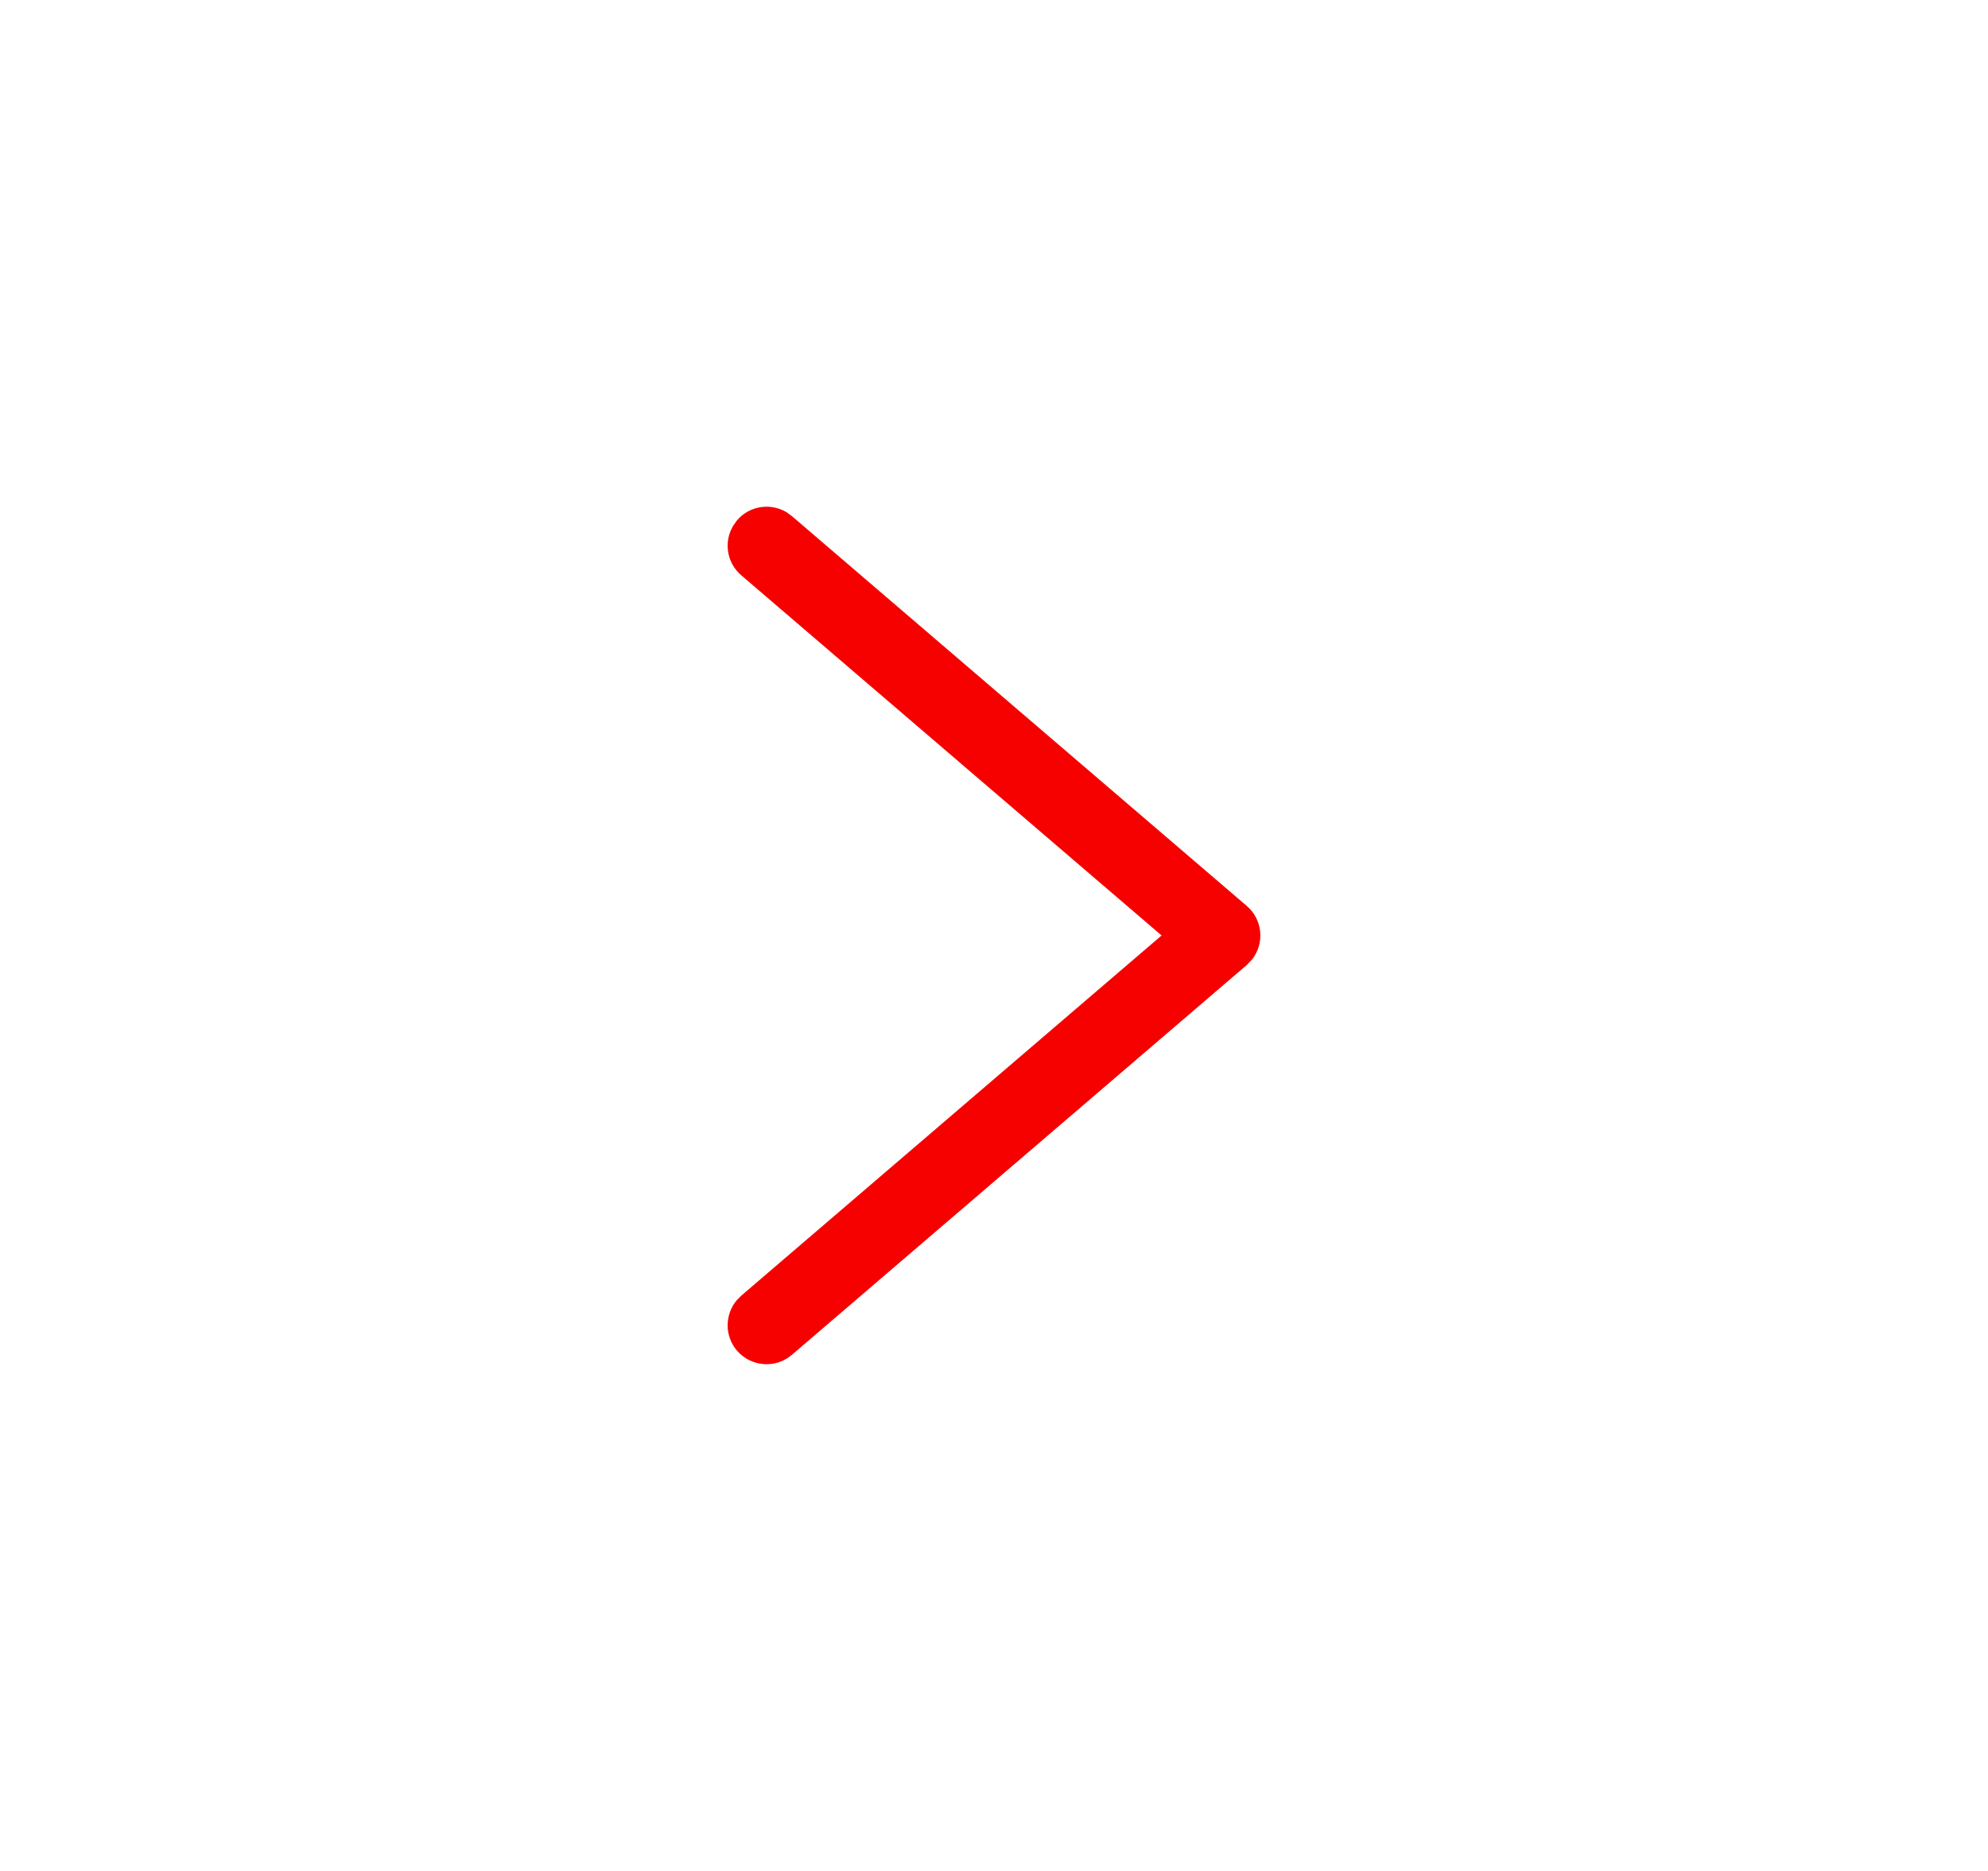 <?xml version="1.0" encoding="UTF-8"?>
<svg width="17px" height="16px" viewBox="0 0 17 16" version="1.1" xmlns="http://www.w3.org/2000/svg" xmlns:xlink="http://www.w3.org/1999/xlink">
    <title>icon/24/箭头备份</title>
    <g id="页面-1" stroke="none" stroke-width="1" fill="none" fill-rule="evenodd">
        <g id="HPC解决方案移动端" transform="translate(-206, -2167)">
            <g id="编组-2备份" transform="translate(152.5, 2167)">
                <g id="icon/24/箭头备份" transform="translate(54, 0)">
                    <rect id="矩形" x="0" y="0" width="16" height="16"></rect>
                    <path d="M7.747,5.839 C7.865,5.701 8.068,5.685 8.205,5.793 L8.253,5.839 L11.586,9.728 C11.706,9.867 11.69,10.078 11.55,10.198 C11.426,10.304 11.246,10.303 11.123,10.203 L11.08,10.161 L8,6.567 L4.92,10.161 C4.813,10.286 4.635,10.312 4.499,10.232 L4.45,10.198 C4.325,10.091 4.299,9.913 4.379,9.776 L4.414,9.728 L7.747,5.839 Z" id="路径" fill="#F70000" fill-rule="nonzero" transform="translate(8, 8) rotate(90) translate(-8, -8) "></path>
                </g>
            </g>
        </g>
    </g>
</svg>